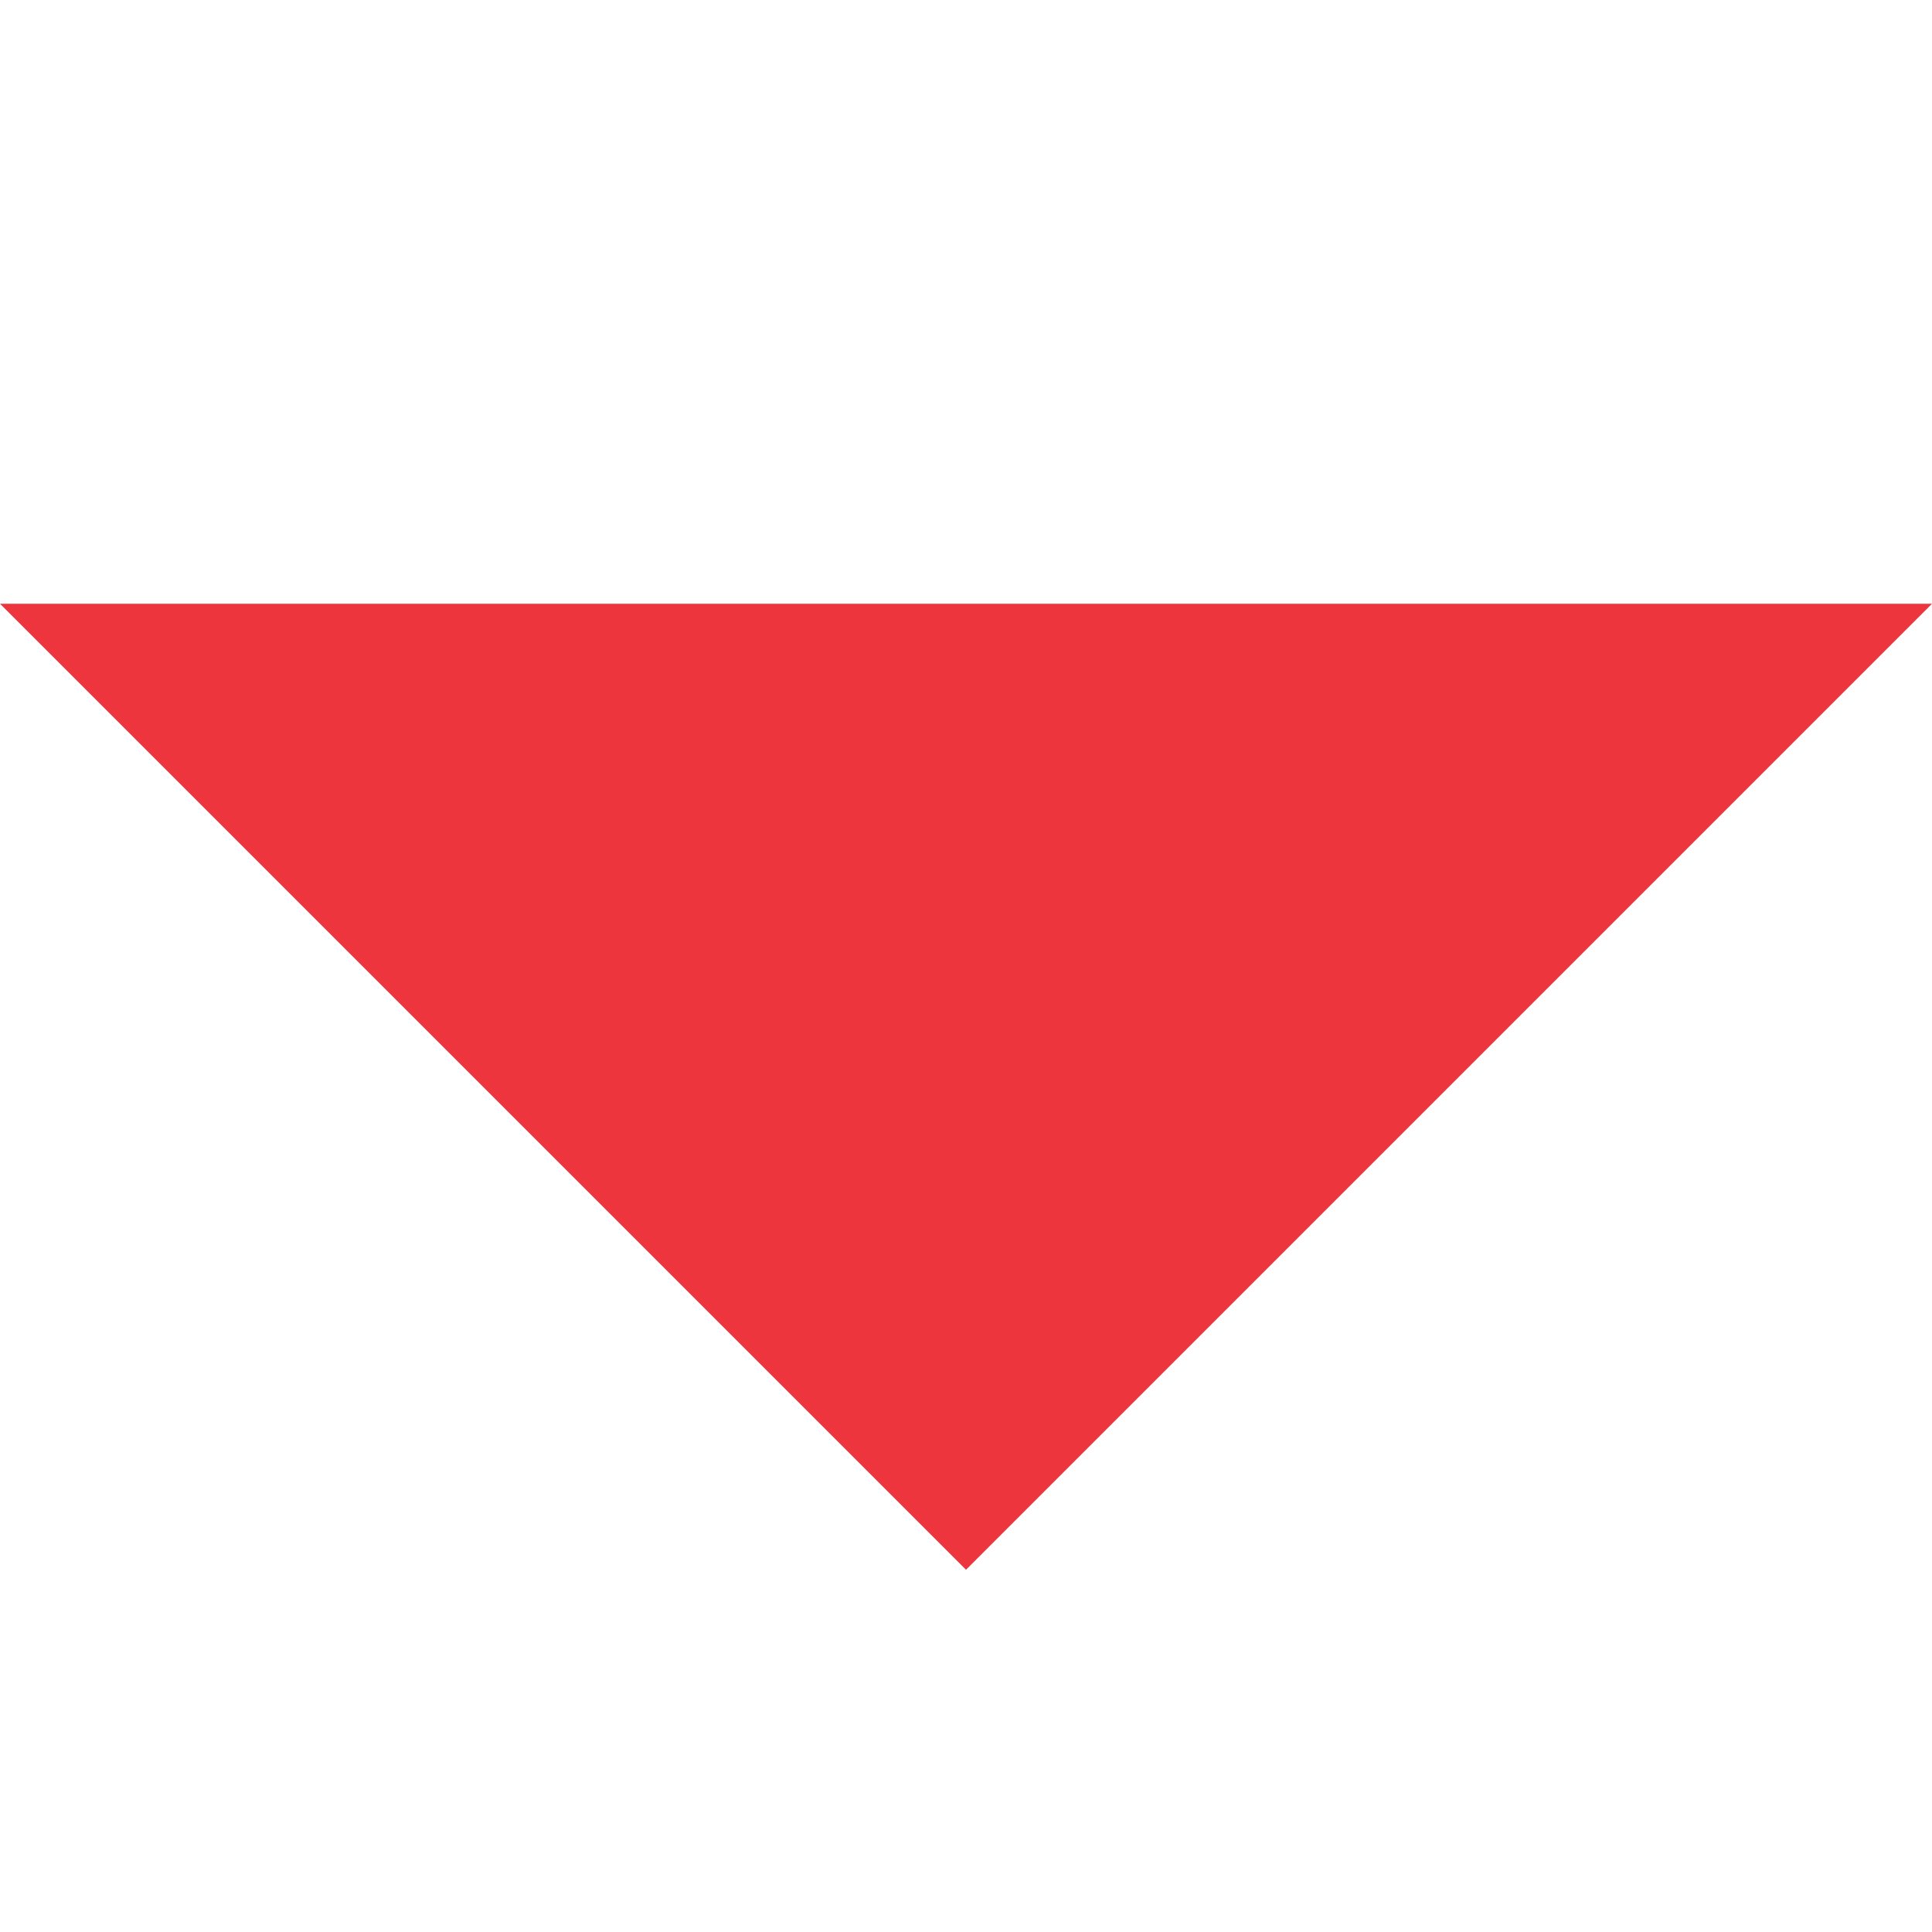 <svg width="16" height="16" viewBox="0 0 16 16" fill="none" xmlns="http://www.w3.org/2000/svg">
<g clip-path="url(#clip0_757_19430)">
<path d="M0 5L16 5L8 13L0 5Z" fill="#EC353C"/>
</g>
<defs>
<clipPath id="clip0_757_19430">
<rect width="16" height="16" fill="white"/>
</clipPath>
</defs>
</svg>
